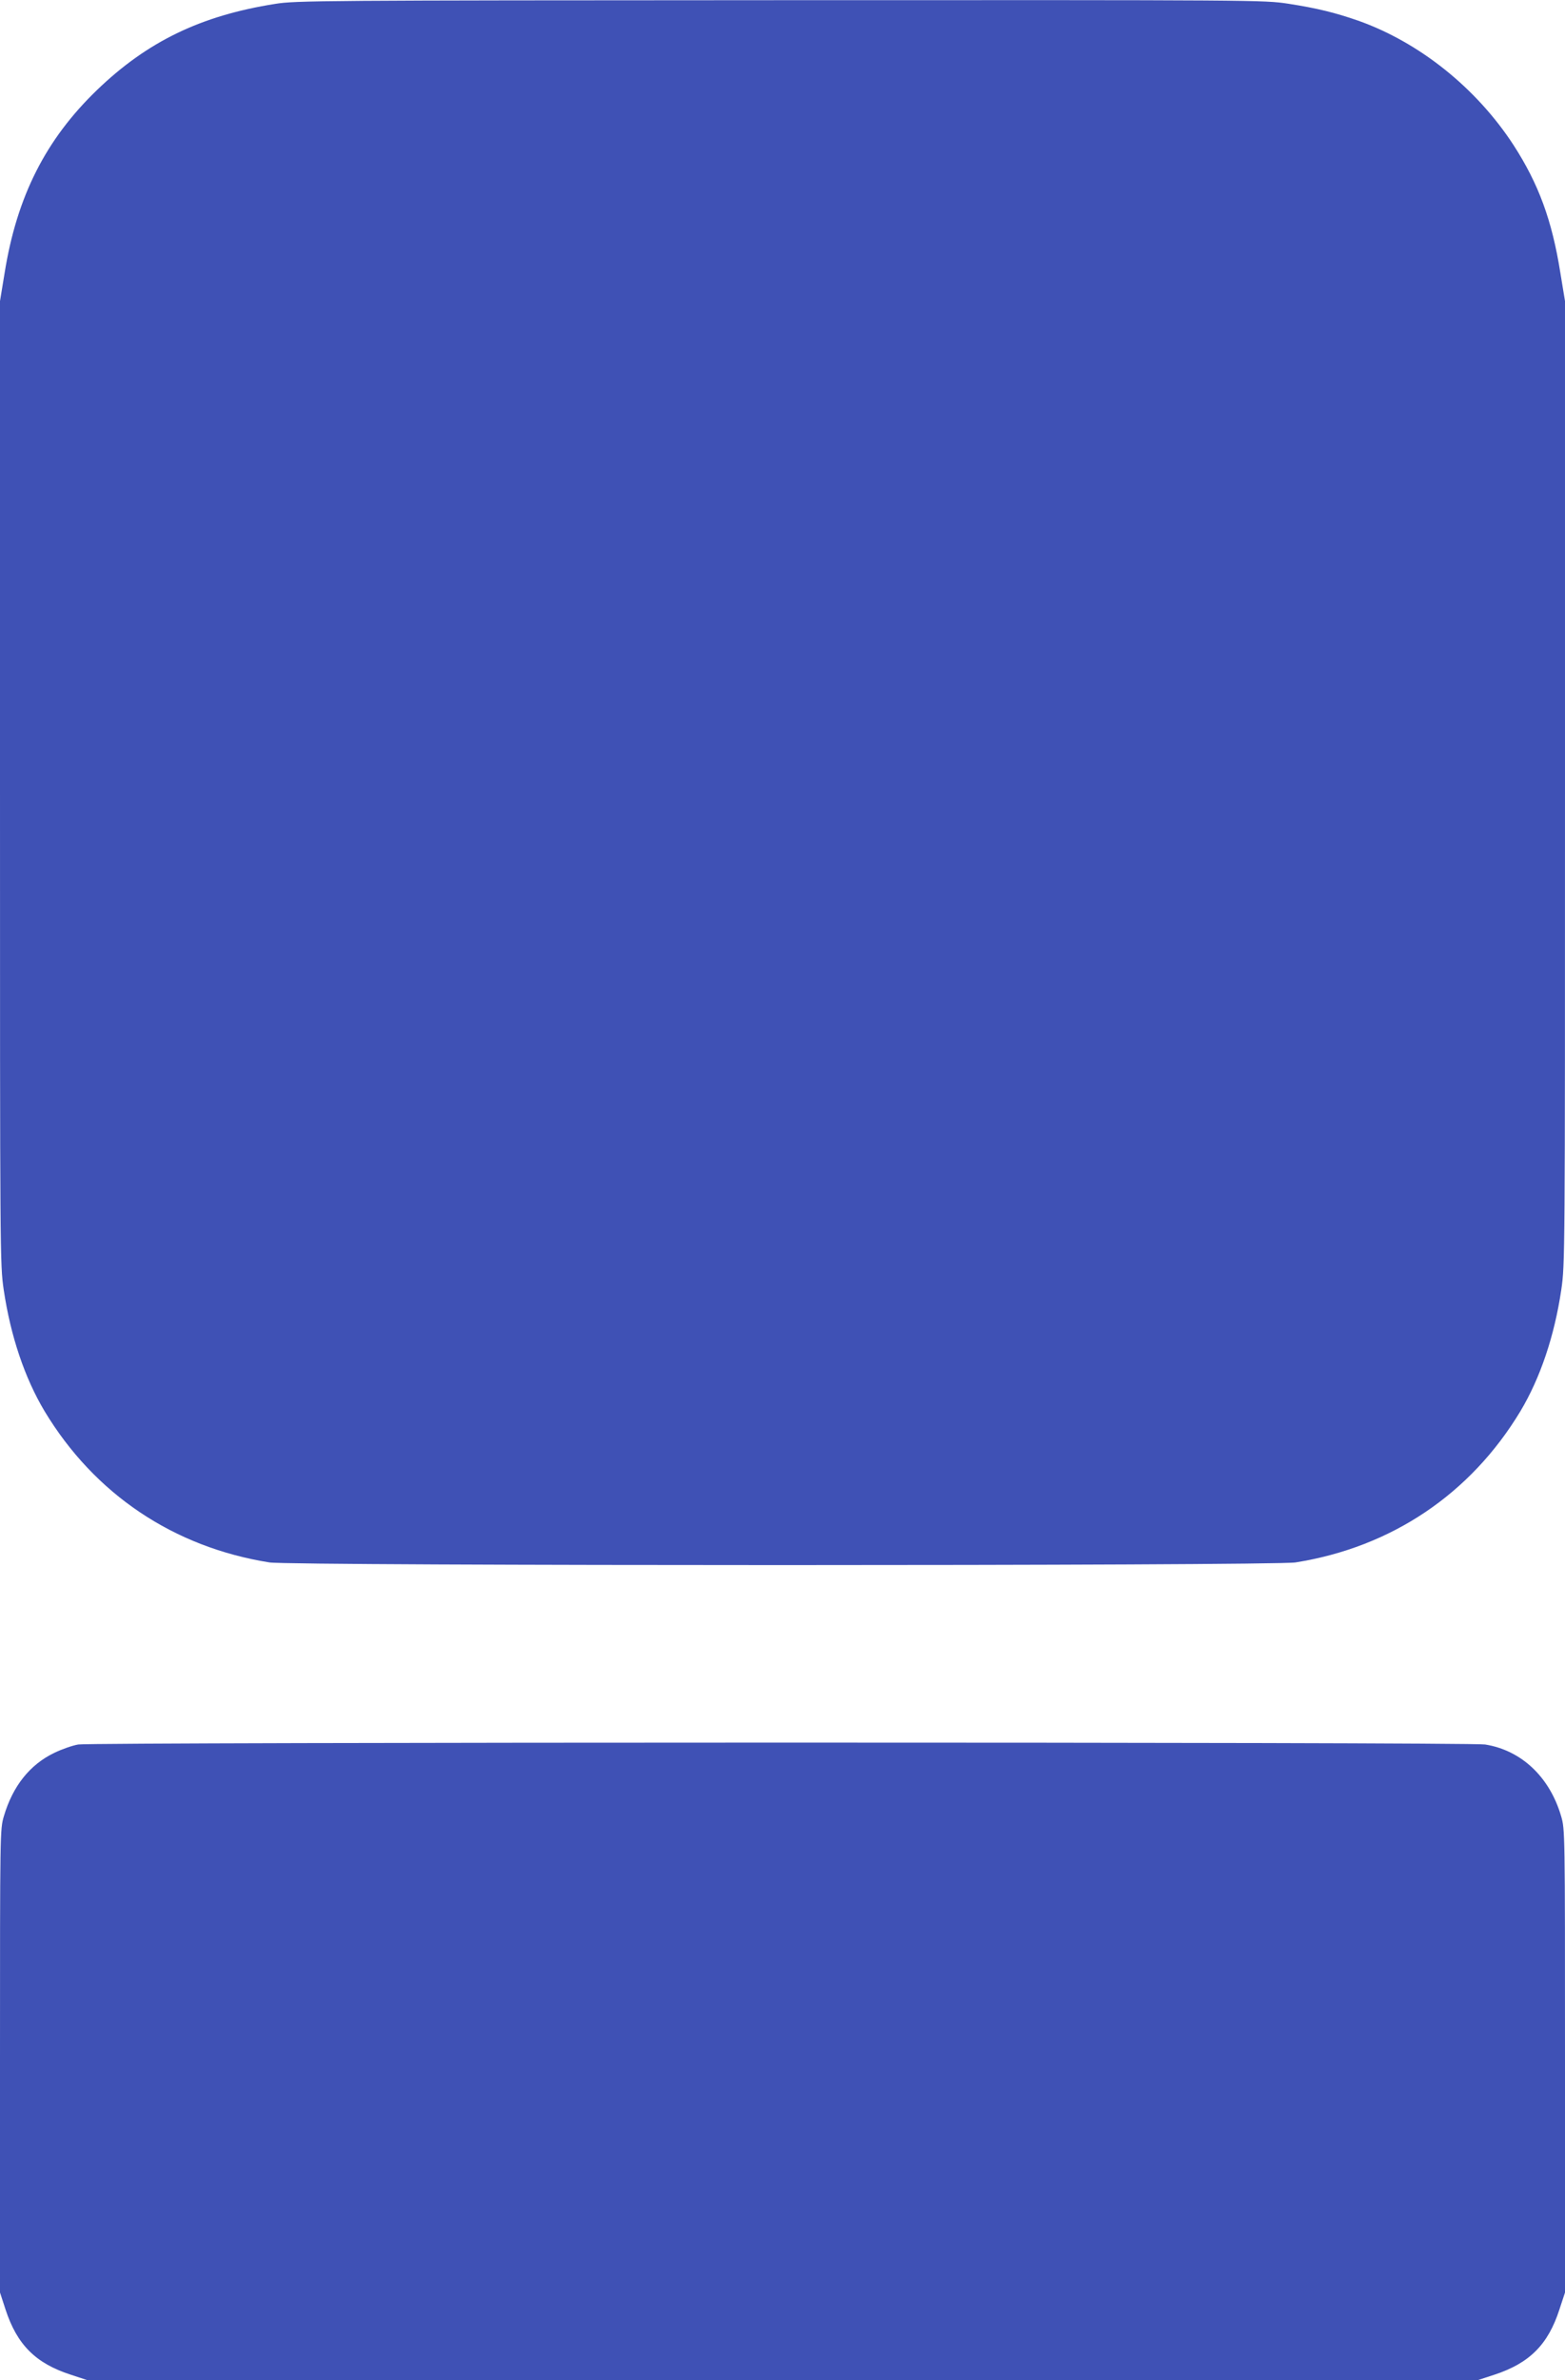 <?xml version="1.0" standalone="no"?>
<!DOCTYPE svg PUBLIC "-//W3C//DTD SVG 20010904//EN"
 "http://www.w3.org/TR/2001/REC-SVG-20010904/DTD/svg10.dtd">
<svg version="1.0" xmlns="http://www.w3.org/2000/svg"
 width="842pt" height="1280pt" viewBox="0 0 842 1280"
 preserveAspectRatio="xMidYMid meet">
<g transform="translate(0,1280) scale(0.1,-0.1)"
fill="#3f51b5" stroke="none">
<path d="M1480 12779 c-400 -63 -688 -203 -958 -463 -276 -266 -431 -572 -497
-983 l-25 -152 0 -2589 c0 -2554 0 -2591 20 -2728 37 -249 113 -474 220 -653
269 -446 694 -731 1210 -813 126 -19 5394 -19 5520 0 516 82 941 367 1210 813
107 179 183 404 220 653 20 137 20 174 20 2728 l0 2589 -25 152 c-45 283 -117
478 -252 687 -200 307 -506 552 -836 669 -124 43 -221 67 -376 91 -133 20
-161 20 -2735 19 -2467 -1 -2607 -2 -2716 -20z"/>
<path d="M421 3419 c-30 -5 -88 -25 -129 -45 -131 -63 -223 -178 -271 -340
-21 -71 -21 -81 -21 -1317 l0 -1245 30 -92 c62 -189 162 -289 351 -350 l91
-30 3738 0 3738 0 92 30 c189 62 289 162 350 351 l30 91 0 1245 c0 1236 0
1246 -21 1317 -62 211 -214 354 -409 385 -83 14 -7489 13 -7569 0z"/>
</g>
</svg>
